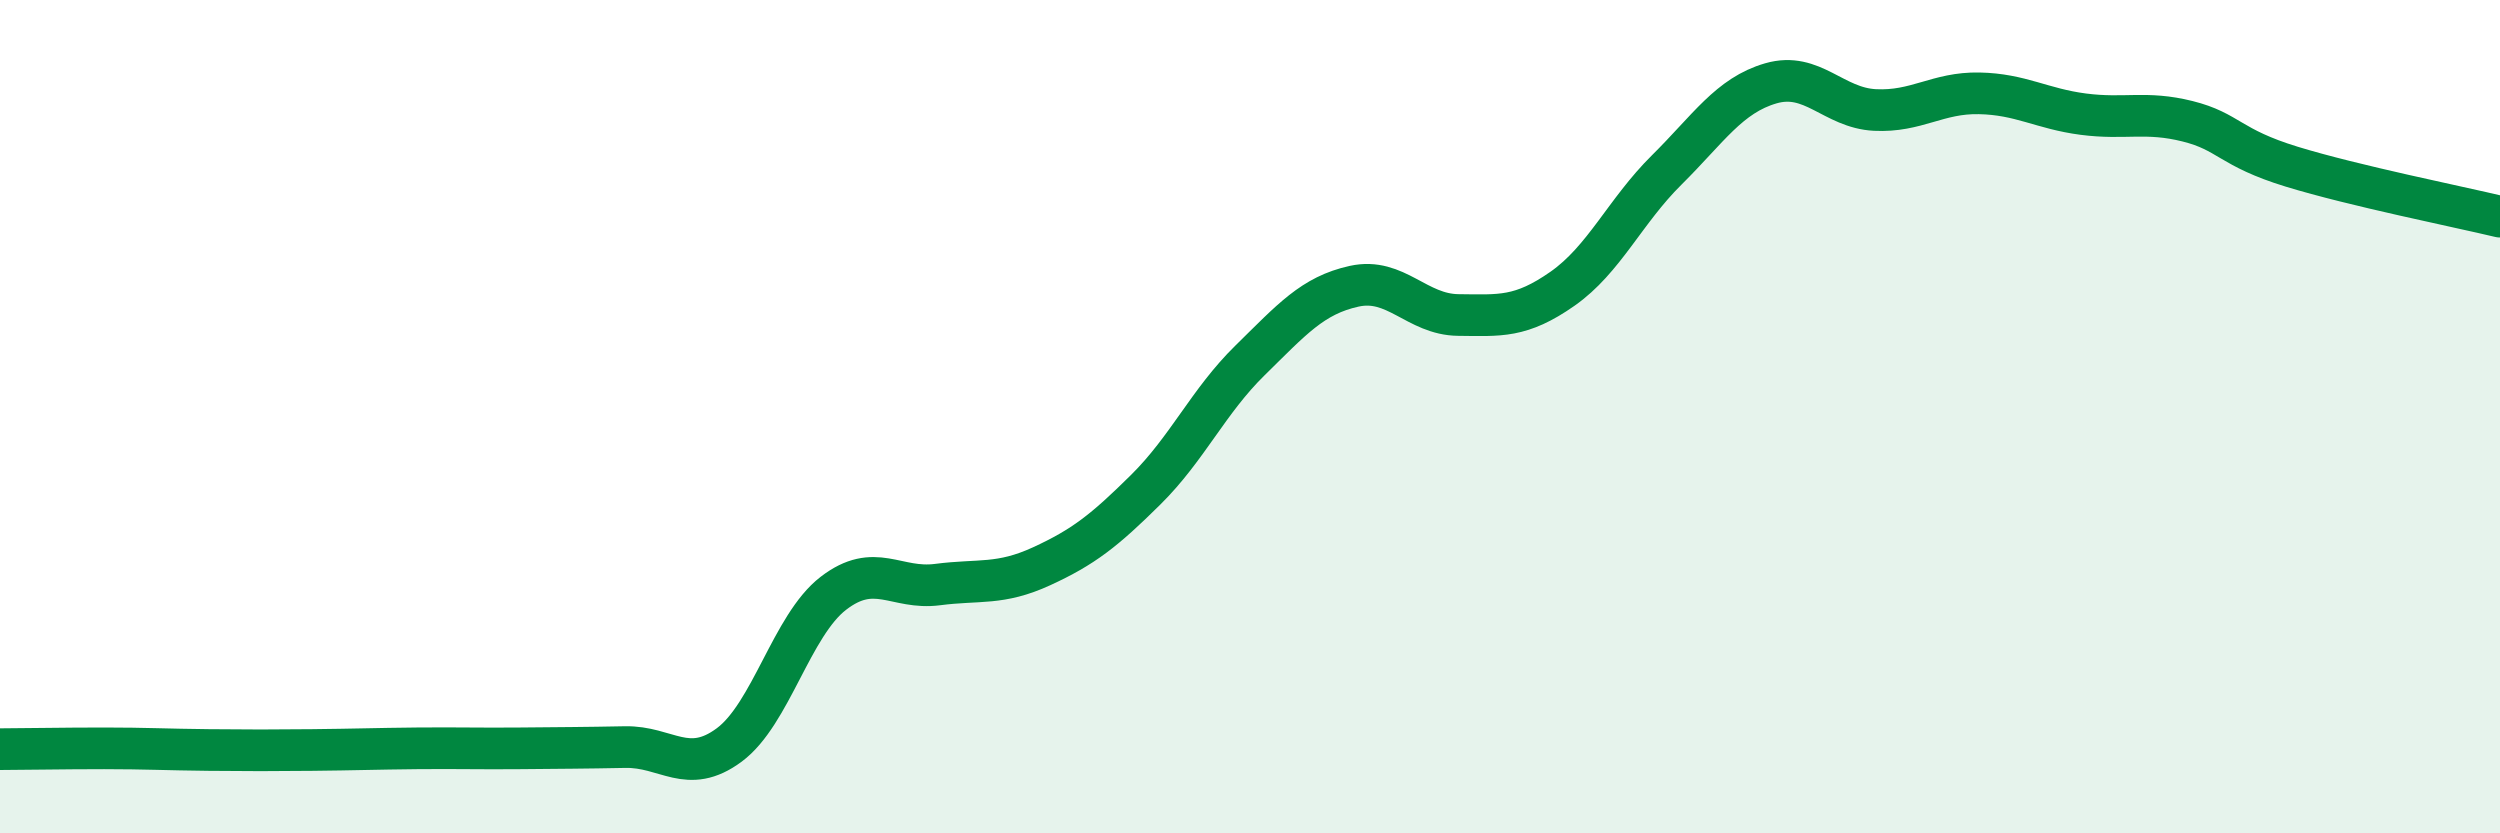 
    <svg width="60" height="20" viewBox="0 0 60 20" xmlns="http://www.w3.org/2000/svg">
      <path
        d="M 0,17.98 C 0.5,17.98 1.5,17.96 2.5,17.96 C 3.5,17.96 4,17.99 5,18 C 6,18.01 6.5,18.01 7.5,18 C 8.5,17.99 9,17.97 10,17.96 C 11,17.95 11.5,17.97 12.5,17.96 C 13.5,17.95 14,17.95 15,17.93 C 16,17.91 16.5,18.62 17.5,17.88 C 18.5,17.14 19,15.01 20,14.24 C 21,13.47 21.5,14.16 22.5,14.03 C 23.5,13.9 24,14.05 25,13.59 C 26,13.13 26.5,12.74 27.5,11.75 C 28.5,10.76 29,9.63 30,8.65 C 31,7.67 31.5,7.09 32.5,6.87 C 33.5,6.65 34,7.55 35,7.56 C 36,7.57 36.5,7.63 37.5,6.93 C 38.5,6.23 39,5.07 40,4.08 C 41,3.09 41.5,2.29 42.5,2 C 43.5,1.71 44,2.59 45,2.64 C 46,2.69 46.5,2.22 47.5,2.24 C 48.5,2.26 49,2.61 50,2.74 C 51,2.87 51.5,2.66 52.5,2.91 C 53.5,3.16 53.5,3.54 55,4 C 56.5,4.46 59,4.96 60,5.2L60 20L0 20Z"
        fill="#008740"
        opacity="0.1"
        stroke-linecap="round"
        stroke-linejoin="round"
      />
      <path
        d="M 0,17.98 C 0.5,17.98 1.5,17.96 2.5,17.96 C 3.5,17.96 4,17.99 5,18 C 6,18.01 6.5,18.01 7.5,18 C 8.5,17.99 9,17.97 10,17.96 C 11,17.95 11.5,17.97 12.5,17.96 C 13.5,17.95 14,17.95 15,17.93 C 16,17.91 16.5,18.62 17.5,17.88 C 18.5,17.14 19,15.01 20,14.24 C 21,13.47 21.5,14.16 22.5,14.03 C 23.5,13.9 24,14.05 25,13.59 C 26,13.13 26.5,12.74 27.5,11.75 C 28.5,10.76 29,9.63 30,8.65 C 31,7.67 31.5,7.09 32.5,6.87 C 33.5,6.65 34,7.55 35,7.56 C 36,7.57 36.5,7.63 37.5,6.93 C 38.5,6.23 39,5.07 40,4.08 C 41,3.09 41.5,2.29 42.5,2 C 43.5,1.71 44,2.59 45,2.64 C 46,2.69 46.5,2.22 47.5,2.24 C 48.5,2.26 49,2.61 50,2.74 C 51,2.87 51.5,2.66 52.5,2.91 C 53.5,3.16 53.5,3.54 55,4 C 56.5,4.46 59,4.96 60,5.2"
        stroke="#008740"
        stroke-width="1"
        fill="none"
        stroke-linecap="round"
        stroke-linejoin="round"
      />
    </svg>
  